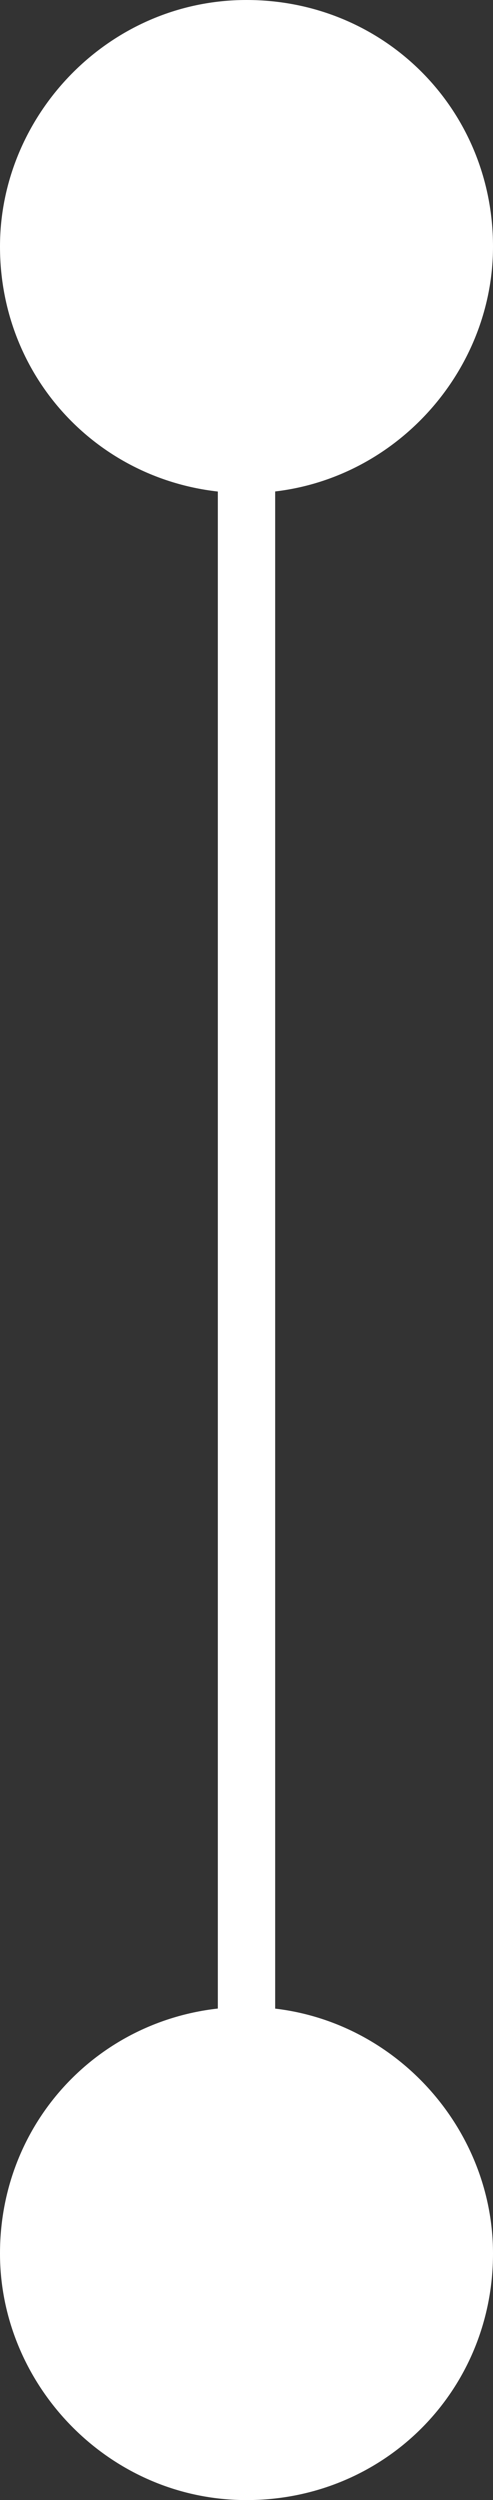 <?xml version="1.0" encoding="utf-8"?>
<!-- Generator: Adobe Illustrator 25.2.1, SVG Export Plug-In . SVG Version: 6.00 Build 0)  -->
<svg version="1.1" id="Layer_1" xmlns="http://www.w3.org/2000/svg" xmlns:xlink="http://www.w3.org/1999/xlink" x="0px" y="0px"
	 viewBox="0 0 8.6 43.6" style="enable-background:new 0 0 8.6 43.6;" xml:space="preserve">
<rect x="0" y="0" width="8.6" height="43.6" fill="#333333" stroke="none"/>
<style type="text/css">
	.st0{fill:#FFFFFF;}
</style>
<g>
	<rect x="3.8" y="4.1" class="st0" width="1" height="35.5"/>
	<g>
		<path class="st0" d="M8.1,39.3c0,2.1-1.7,3.8-3.8,3.8s-3.8-1.7-3.8-3.8s1.7-3.8,3.8-3.8S8.1,37.3,8.1,39.3z"/>
		<path class="st0" d="M8.6,39.3C8.6,37,6.7,35,4.3,35S0,36.9,0,39.3c0,2.3,1.9,4.3,4.3,4.3S8.6,41.7,8.6,39.3
			C8.6,37,8.6,41.7,8.6,39.3z M1.1,39.3c0-1.8,1.5-3.3,3.3-3.3s3.3,1.5,3.3,3.3s-1.5,3.3-3.3,3.3S1.1,41.1,1.1,39.3
			C1.1,37.5,1.1,41.1,1.1,39.3z"/>
	</g>
	<g>
		<path class="st0" d="M8.1,4.3c0-2.1-1.7-3.8-3.8-3.8S0.5,2.2,0.5,4.3s1.7,3.8,3.8,3.8S8.1,6.4,8.1,4.3z"/>
		<path class="st0" d="M8.6,4.3c0,2.3-1.9,4.3-4.3,4.3S0,6.7,0,4.3C0,2,1.9,0,4.3,0S8.6,1.9,8.6,4.3C8.6,6.6,8.6,1.9,8.6,4.3z
			 M1.1,4.3c0,1.8,1.5,3.3,3.3,3.3s3.3-1.5,3.3-3.3S6.2,1,4.4,1S1.1,2.5,1.1,4.3C1.1,6.1,1.1,2.5,1.1,4.3z"/>
	</g>
</g>
</svg>

